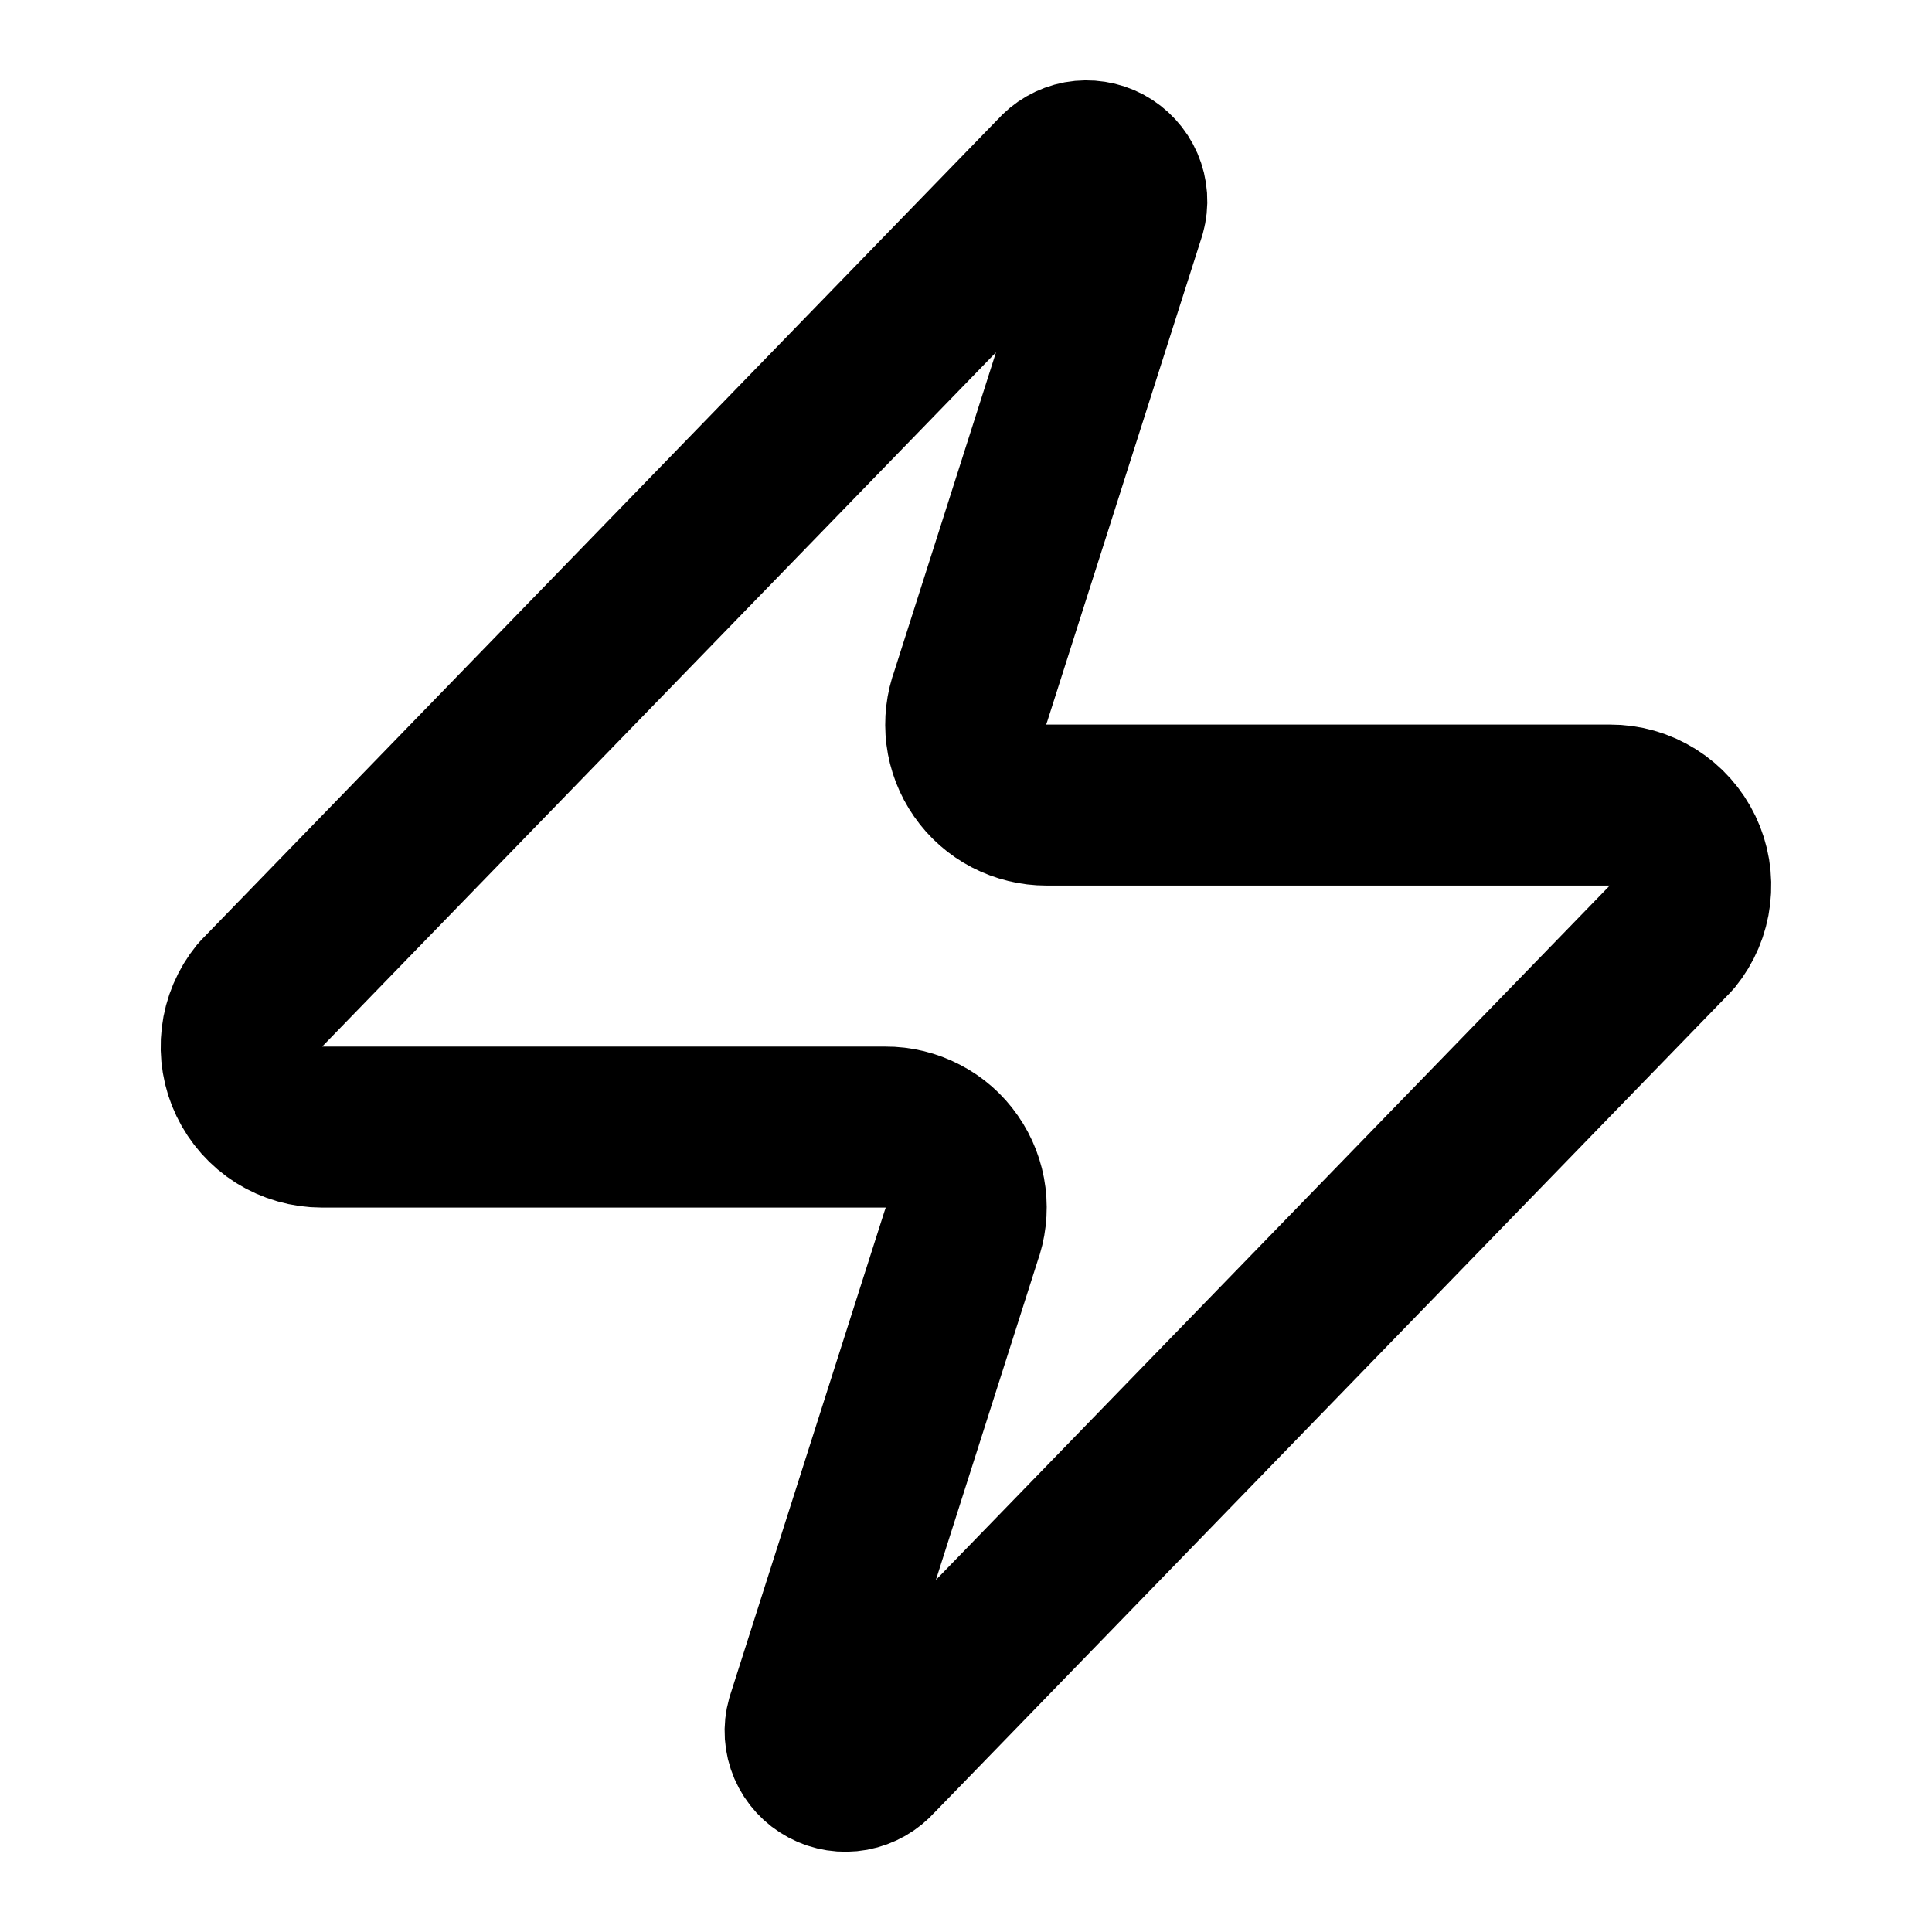 <svg width="24" height="24" viewBox="0 0 24 24" fill="none" xmlns="http://www.w3.org/2000/svg">
<path d="M3.999 14.001C3.81 14.001 3.625 13.948 3.464 13.848C3.304 13.747 3.176 13.603 3.094 13.432C3.012 13.262 2.981 13.071 3.003 12.883C3.025 12.695 3.1 12.518 3.22 12.371L13.12 2.171C13.194 2.085 13.295 2.027 13.406 2.006C13.518 1.986 13.633 2.004 13.733 2.057C13.833 2.111 13.912 2.197 13.957 2.301C14.002 2.405 14.01 2.521 13.979 2.631L12.059 8.651C12.003 8.802 11.984 8.965 12.004 9.126C12.024 9.286 12.083 9.439 12.176 9.572C12.268 9.705 12.391 9.813 12.535 9.888C12.678 9.962 12.838 10.001 12.999 10.001H20C20.189 10 20.374 10.053 20.535 10.154C20.695 10.254 20.823 10.398 20.905 10.569C20.987 10.74 21.018 10.93 20.996 11.118C20.974 11.306 20.899 11.484 20.779 11.631L10.88 21.831C10.805 21.916 10.704 21.974 10.592 21.995C10.481 22.015 10.366 21.998 10.266 21.944C10.166 21.891 10.087 21.805 10.042 21.701C9.997 21.596 9.989 21.48 10.02 21.371L11.94 15.351C11.996 15.199 12.015 15.036 11.995 14.876C11.975 14.715 11.916 14.562 11.823 14.429C11.731 14.296 11.608 14.188 11.464 14.114C11.321 14.039 11.161 14 10.999 14.001H3.999Z" stroke="black" stroke-width="2" stroke-linecap="round" stroke-linejoin="round"/>
</svg>

